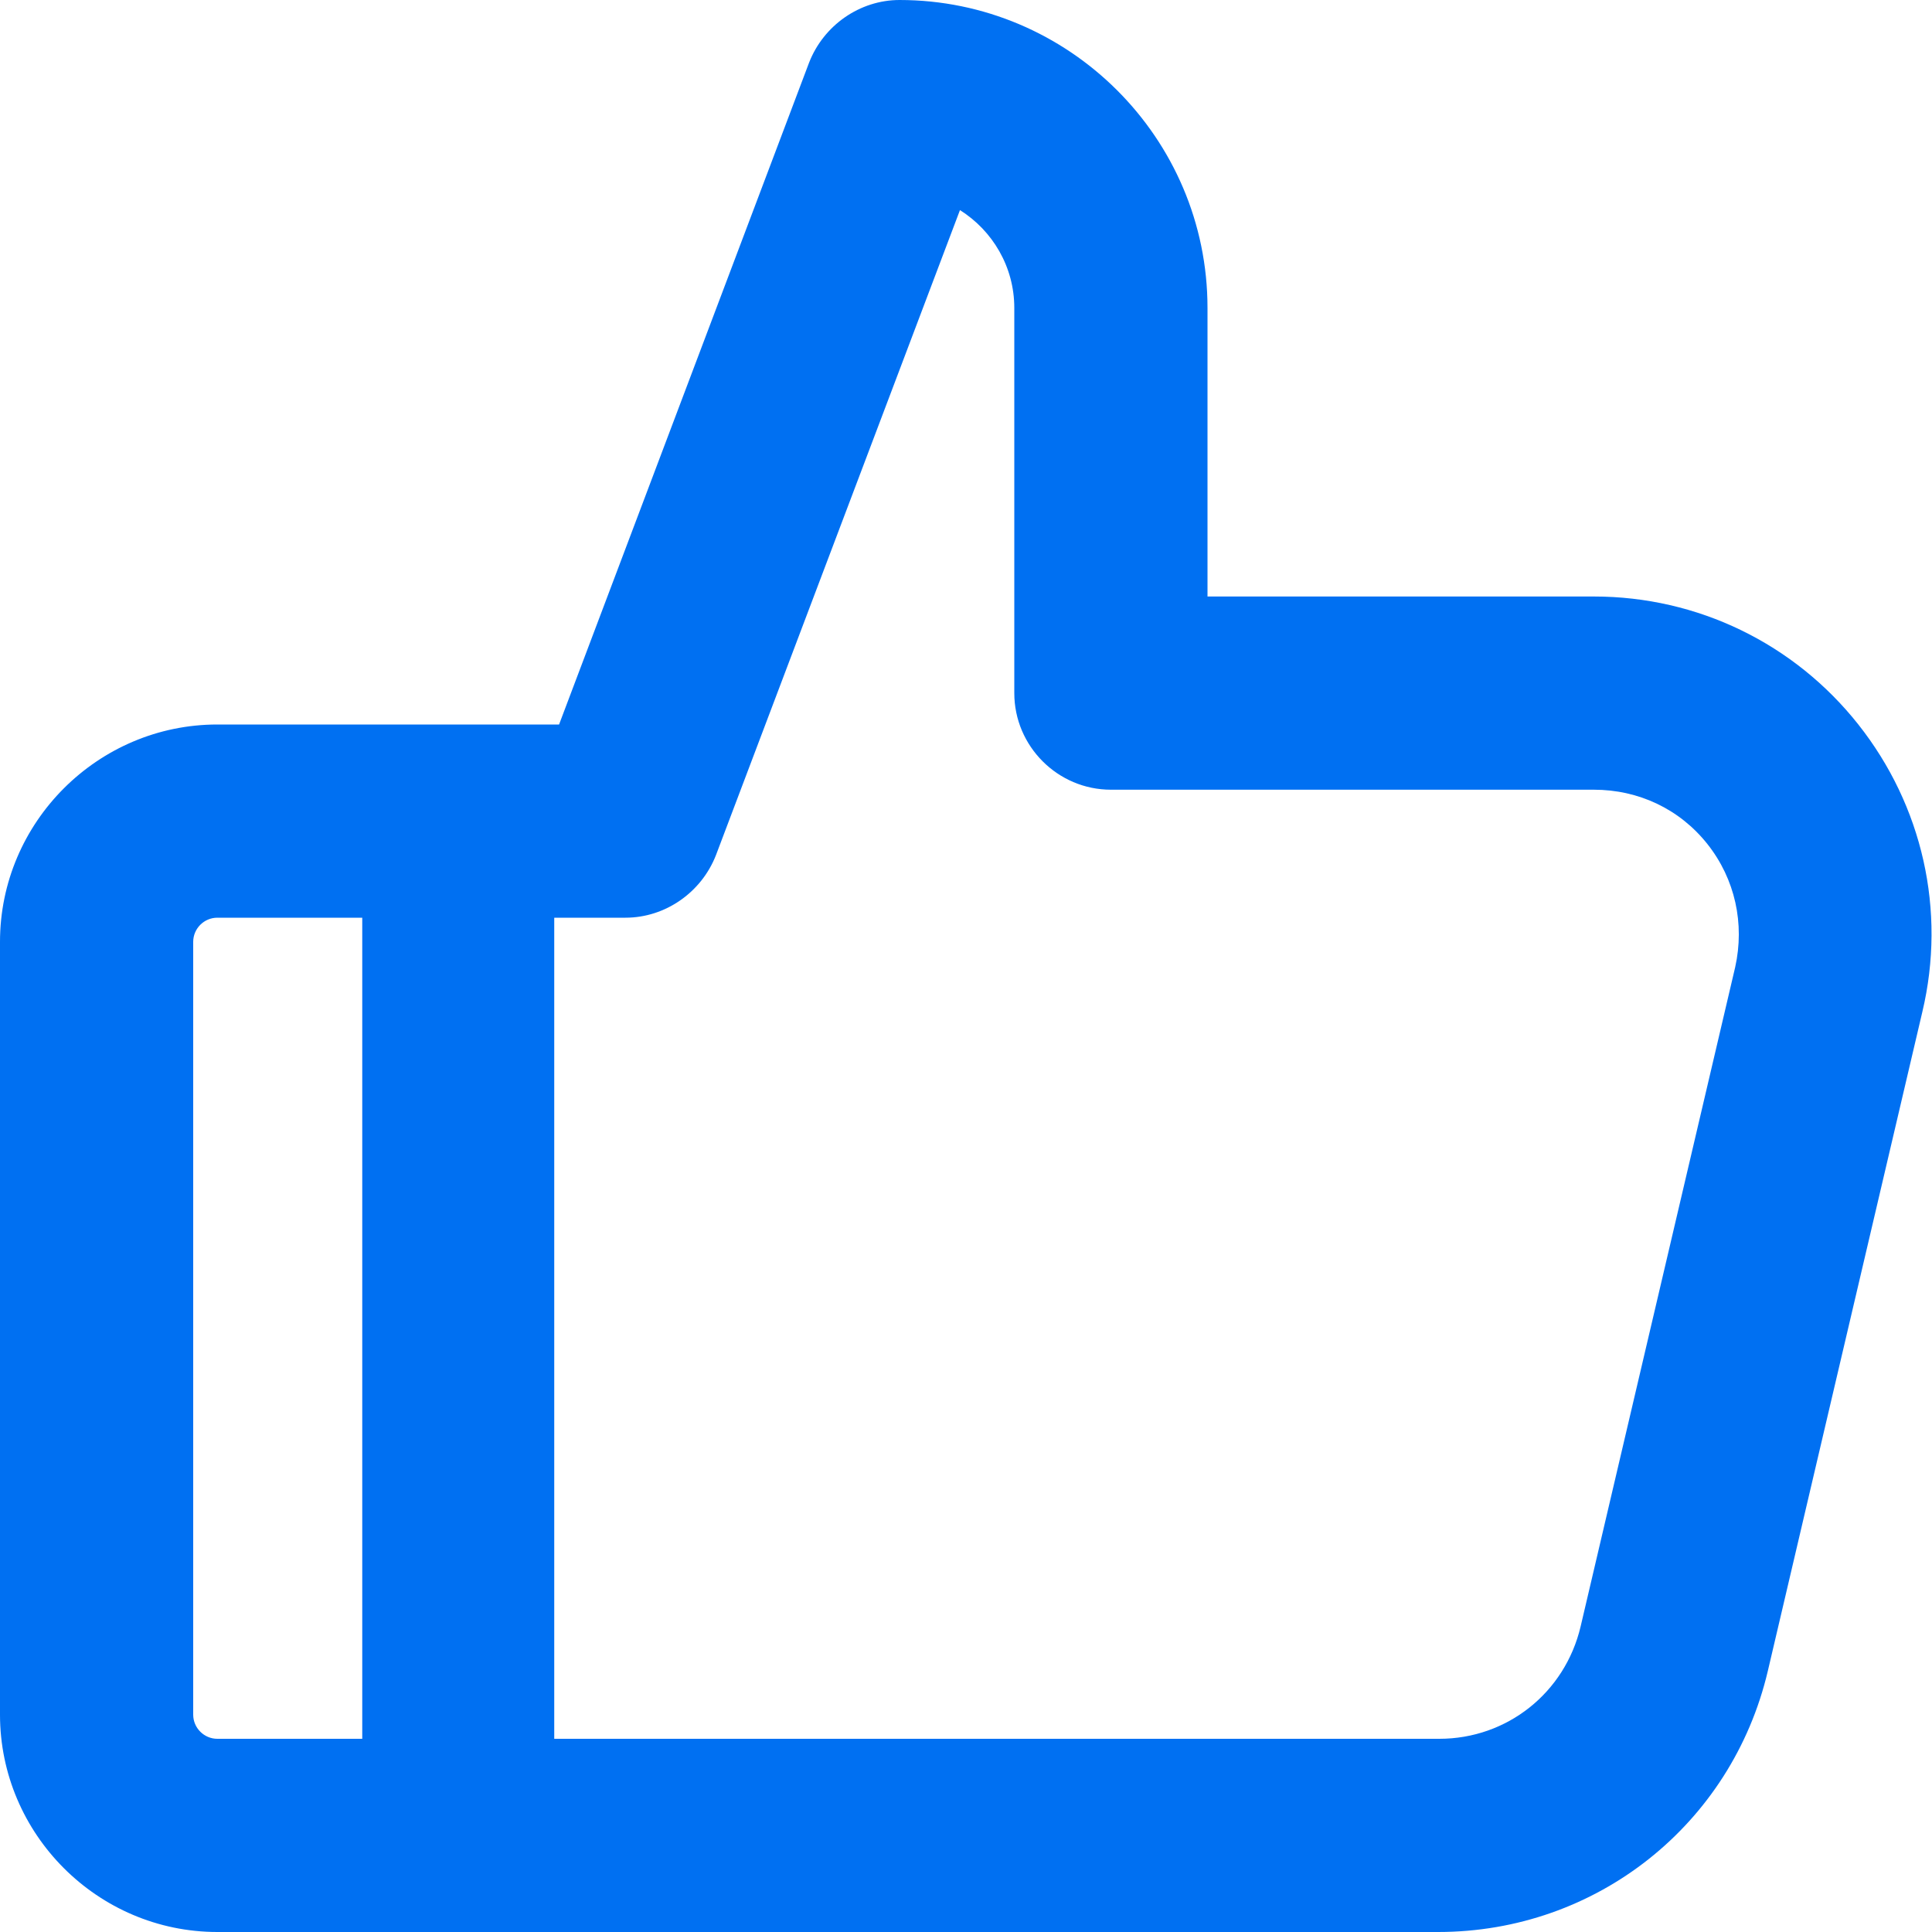 <?xml version="1.0" encoding="UTF-8"?>
<svg id="Layer_2" data-name="Layer 2" xmlns="http://www.w3.org/2000/svg" viewBox="0 0 16 16">
  <defs>
    <style>
      .cls-1 {
        opacity: 0;
      }

      .cls-1, .cls-2 {
        fill: #0070f2;
        stroke-width: 0px;
      }
    </style>
  </defs>
  <g id="Icons_16px" data-name="Icons 16px">
    <g id="thumb-up">
      <rect class="cls-1" width="16" height="16"/>
      <path class="cls-2" d="M11.92,16H1.8c-.99,0-1.8-.81-1.8-1.8v-6.4c0-.99.81-1.8,1.8-1.8h2.83L6.7.52c.12-.31.42-.52.75-.52,1.4,0,2.55,1.14,2.55,2.55v2.39h3.2c.86,0,1.66.39,2.19,1.06.53.67.73,1.54.53,2.38l-1.28,5.46c-.3,1.27-1.42,2.16-2.73,2.16ZM4.6,14.4h7.32c.56,0,1.04-.38,1.17-.93l1.28-5.46c.08-.36,0-.73-.23-1.02-.23-.29-.57-.45-.94-.45h-4c-.44,0-.8-.36-.8-.8v-3.19c0-.34-.18-.64-.45-.81l-2.02,5.34c-.12.31-.42.52-.75.52h-.59v6.8ZM1.8,7.6c-.11,0-.2.09-.2.2v6.4c0,.11.09.2.2.2h1.2v-6.8h-1.2Z"/>
    </g>
  </g>
</svg>